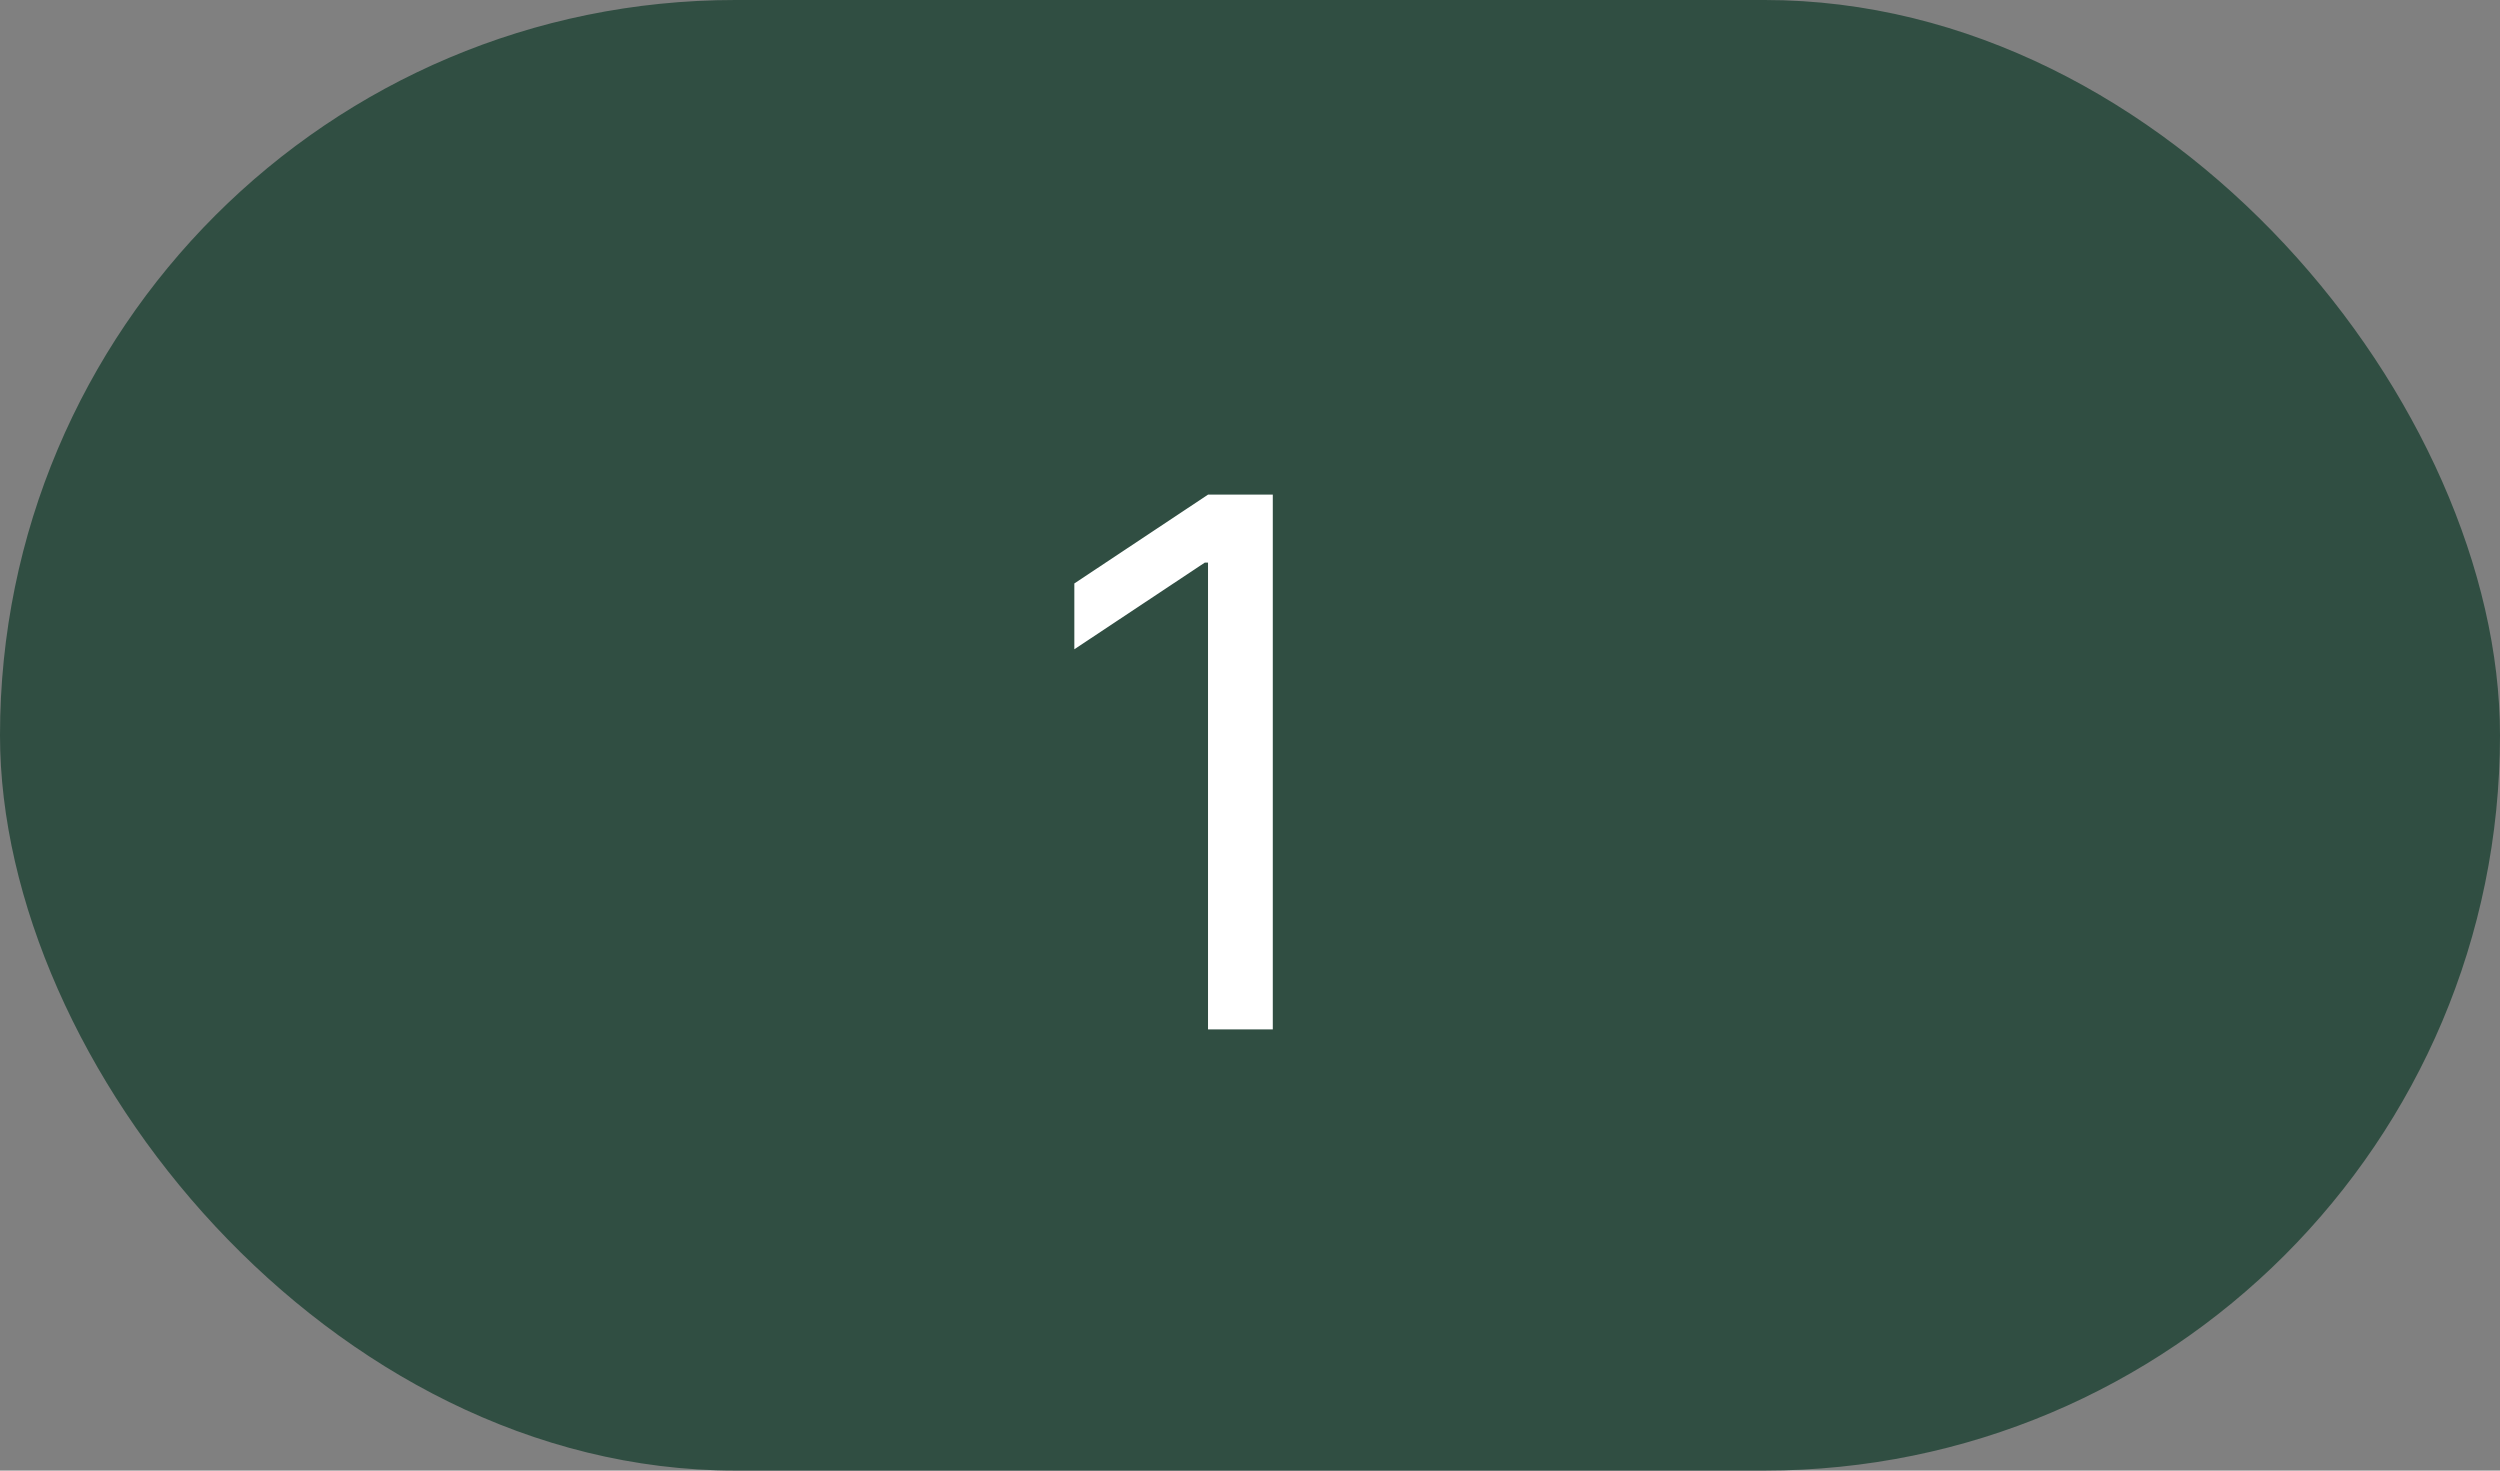 <?xml version="1.0" encoding="UTF-8"?> <svg xmlns="http://www.w3.org/2000/svg" width="34" height="20" viewBox="0 0 34 20" fill="none"><rect x="0" y="0" width="34" height="20" fill="#808080" stroke="none"/><rect width="34" height="20" rx="10" fill="#304E42"></rect><path d="M17.31 6.727V14H16.429V7.651H16.386L14.611 8.83V7.935L16.429 6.727H17.31Z" fill="white"></path></svg> 